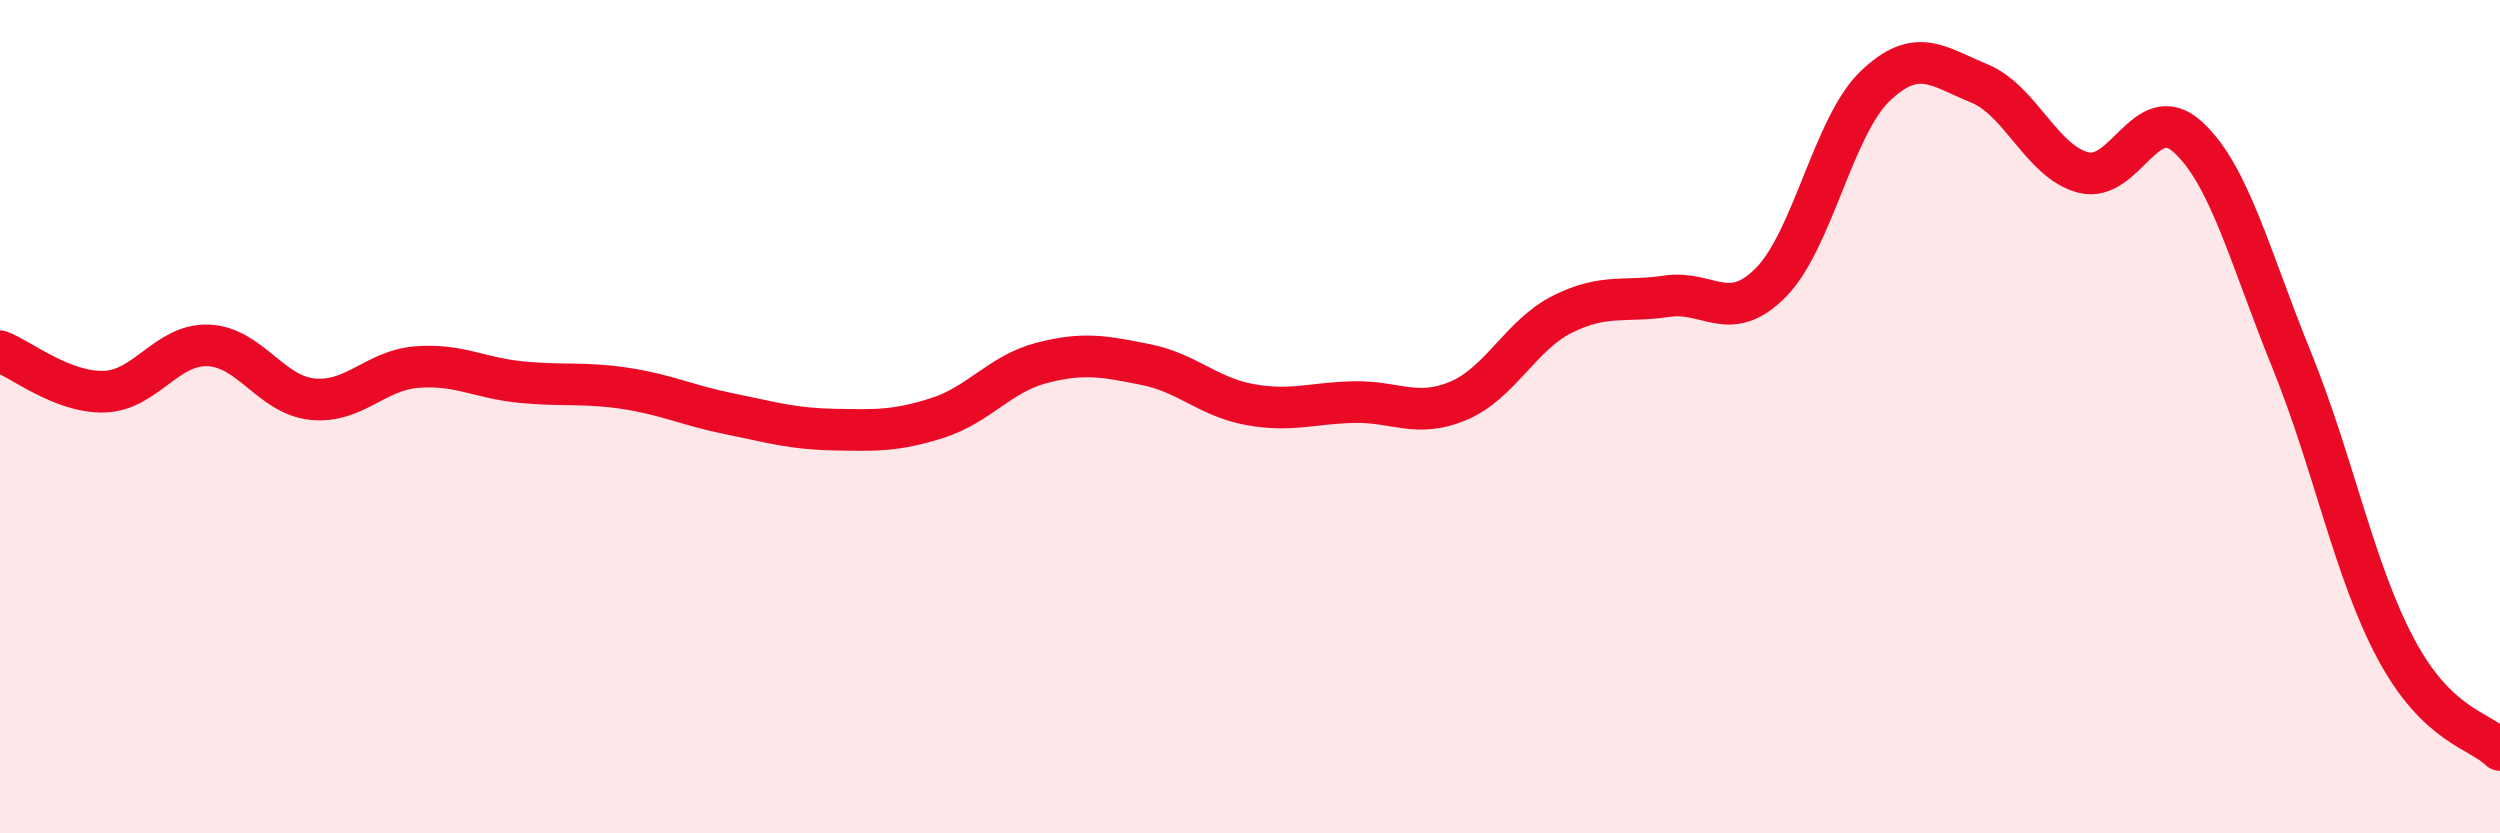 
    <svg width="60" height="20" viewBox="0 0 60 20" xmlns="http://www.w3.org/2000/svg">
      <path
        d="M 0,8.43 C 0.5,8.62 1.5,9.43 2.5,9.4 C 3.5,9.37 4,8.25 5,8.29 C 6,8.33 6.5,9.48 7.5,9.58 C 8.5,9.68 9,8.89 10,8.81 C 11,8.73 11.5,9.07 12.5,9.17 C 13.5,9.27 14,9.17 15,9.32 C 16,9.47 16.5,9.73 17.5,9.93 C 18.5,10.13 19,10.29 20,10.31 C 21,10.33 21.5,10.35 22.5,10.03 C 23.5,9.71 24,8.97 25,8.71 C 26,8.45 26.5,8.55 27.5,8.75 C 28.5,8.95 29,9.53 30,9.71 C 31,9.89 31.5,9.67 32.5,9.65 C 33.5,9.63 34,10.04 35,9.62 C 36,9.2 36.5,8.04 37.5,7.54 C 38.5,7.04 39,7.26 40,7.11 C 41,6.96 41.5,7.79 42.5,6.78 C 43.5,5.77 44,3.03 45,2.07 C 46,1.11 46.5,1.59 47.5,2 C 48.5,2.41 49,3.88 50,4.14 C 51,4.4 51.5,2.38 52.5,3.28 C 53.5,4.18 54,6.18 55,8.64 C 56,11.1 56.5,13.7 57.5,15.57 C 58.5,17.44 59.5,17.51 60,18L60 20L0 20Z"
        fill="#EB0A25"
        opacity="0.1"
        stroke-linecap="round"
        stroke-linejoin="round"
      />
      <path
        d="M 0,8.43 C 0.5,8.62 1.5,9.43 2.5,9.4 C 3.5,9.37 4,8.25 5,8.29 C 6,8.33 6.5,9.48 7.5,9.58 C 8.5,9.68 9,8.89 10,8.81 C 11,8.73 11.5,9.07 12.5,9.17 C 13.5,9.27 14,9.17 15,9.32 C 16,9.47 16.5,9.73 17.5,9.93 C 18.5,10.13 19,10.29 20,10.31 C 21,10.33 21.5,10.35 22.5,10.03 C 23.5,9.71 24,8.97 25,8.71 C 26,8.45 26.5,8.55 27.5,8.75 C 28.5,8.95 29,9.53 30,9.71 C 31,9.89 31.5,9.67 32.5,9.65 C 33.5,9.63 34,10.04 35,9.62 C 36,9.2 36.5,8.04 37.5,7.54 C 38.5,7.04 39,7.26 40,7.11 C 41,6.96 41.5,7.79 42.5,6.78 C 43.5,5.77 44,3.03 45,2.07 C 46,1.11 46.5,1.59 47.5,2 C 48.5,2.41 49,3.88 50,4.14 C 51,4.4 51.5,2.38 52.5,3.28 C 53.5,4.18 54,6.18 55,8.64 C 56,11.1 56.5,13.7 57.5,15.57 C 58.5,17.44 59.5,17.51 60,18"
        stroke="#EB0A25"
        stroke-width="1"
        fill="none"
        stroke-linecap="round"
        stroke-linejoin="round"
      />
    </svg>
  